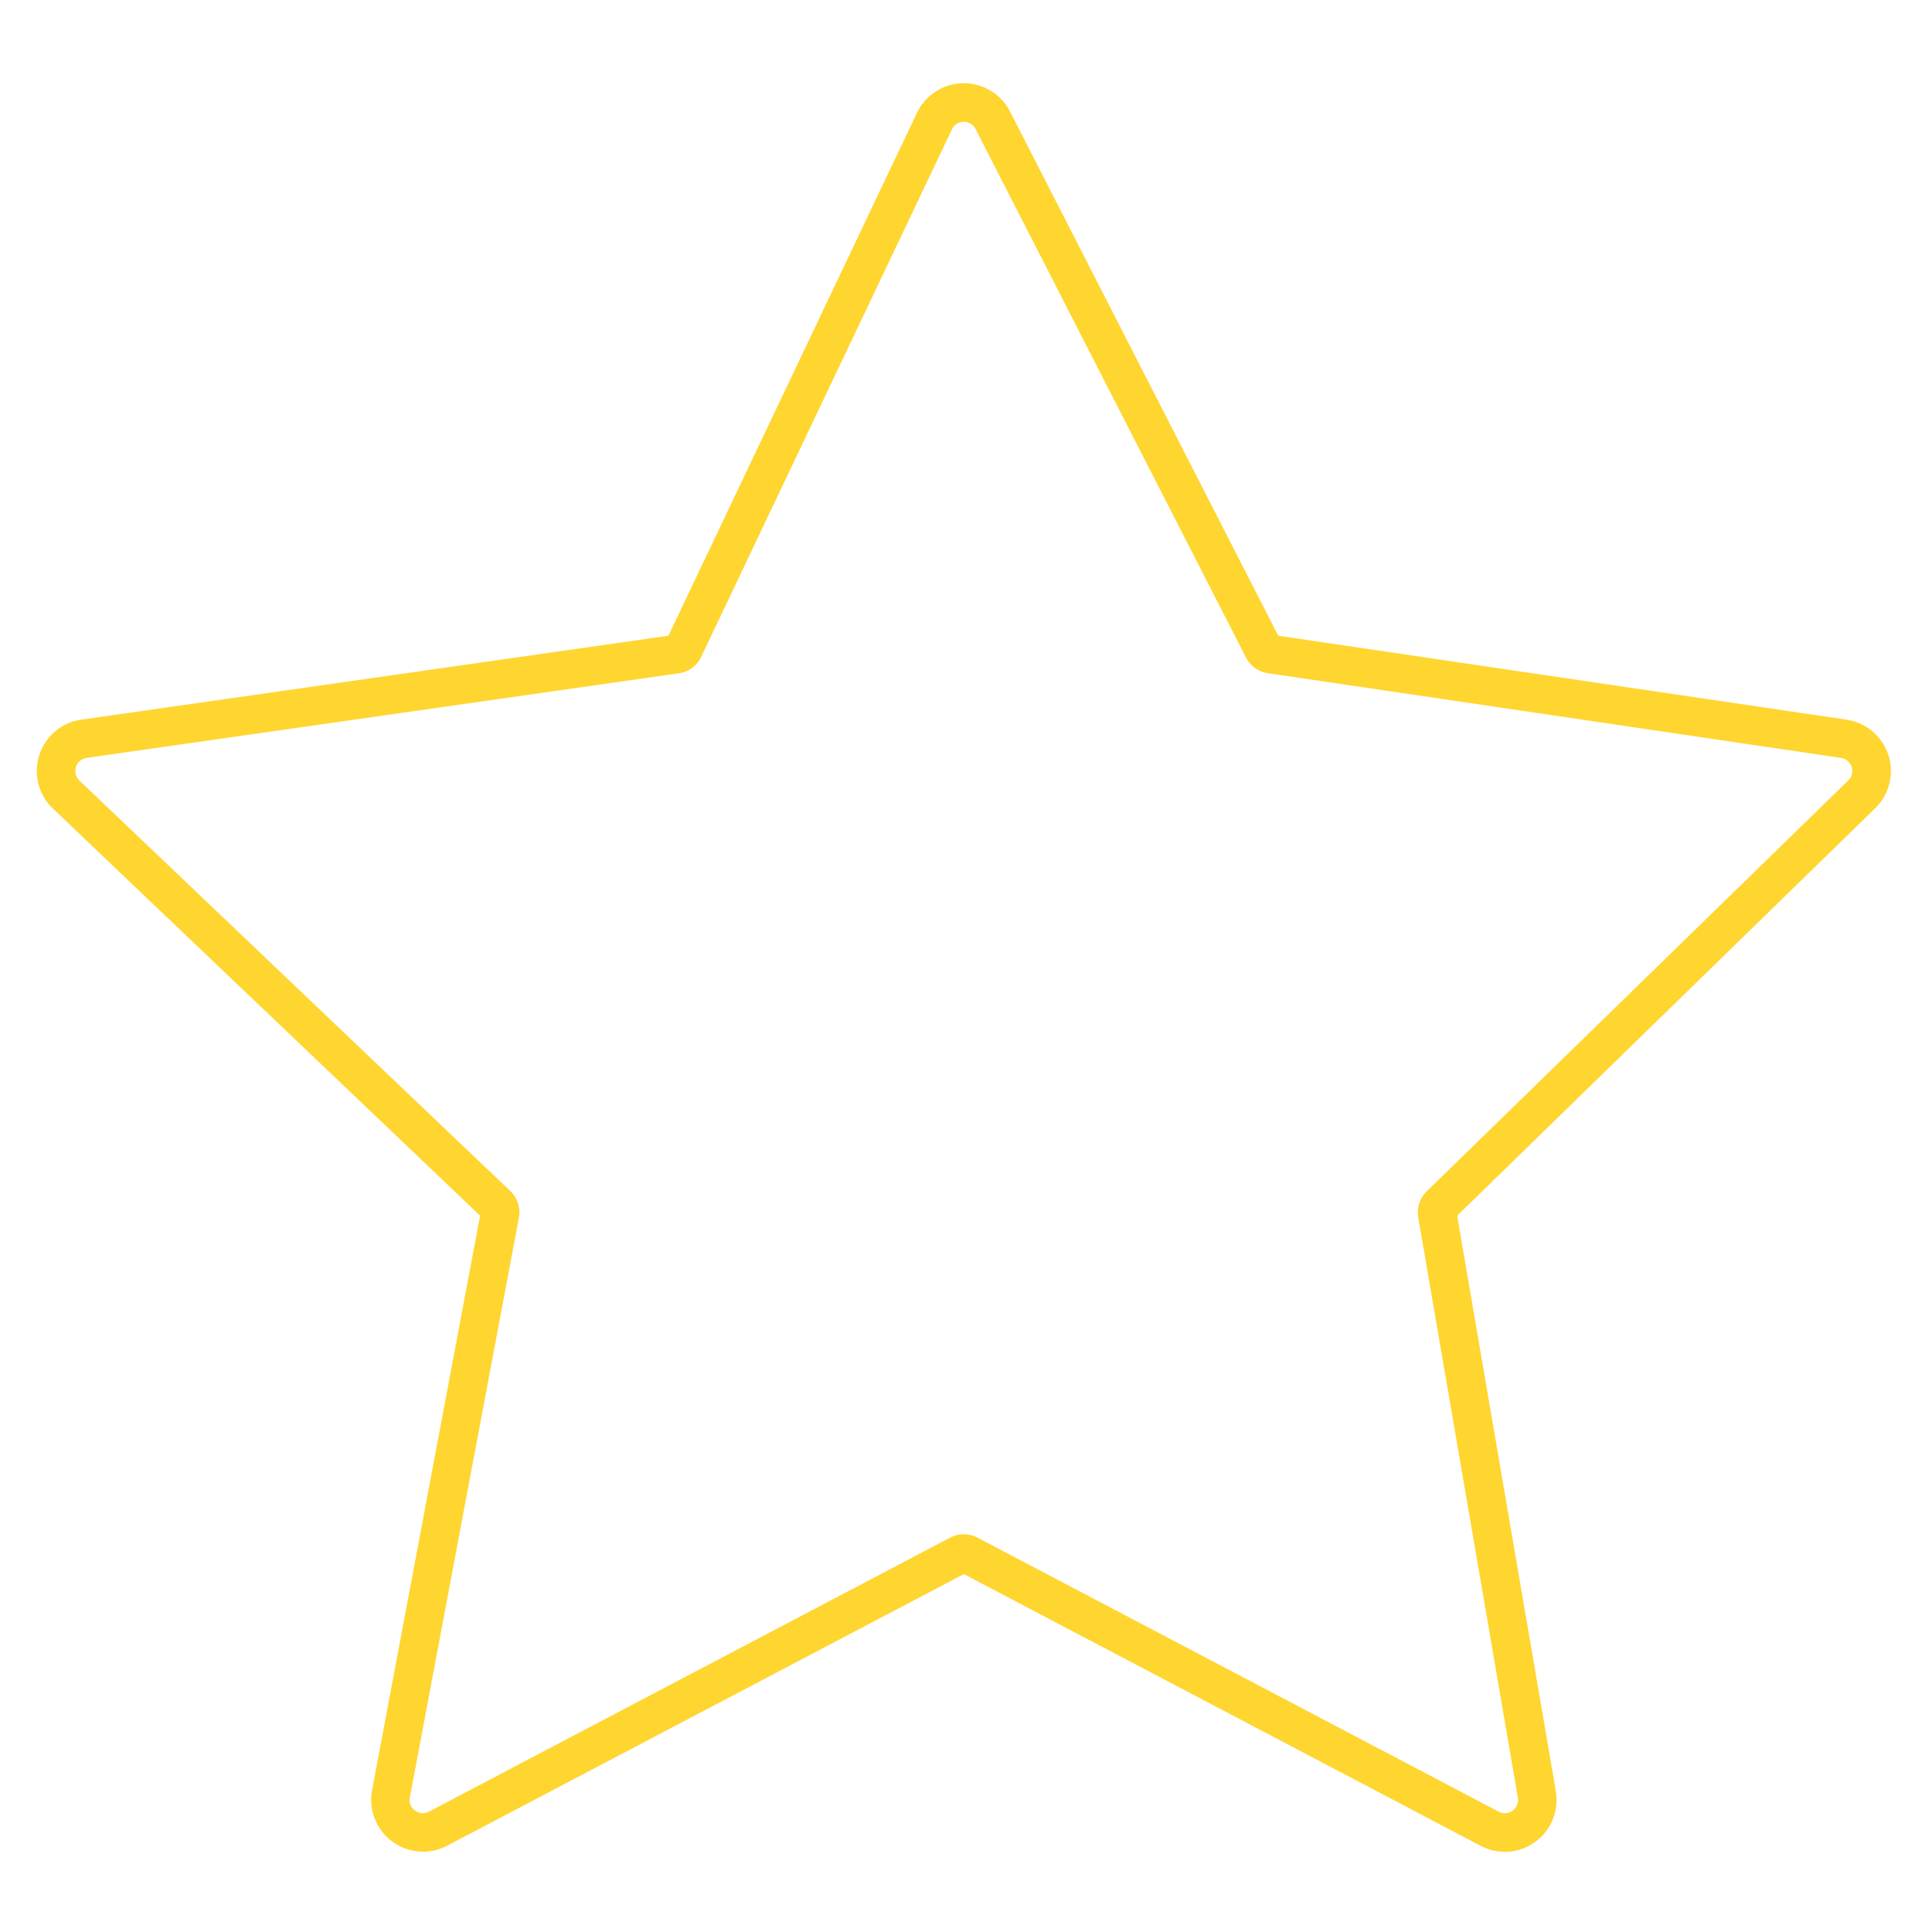 <svg id="Capa_1" data-name="Capa 1" xmlns="http://www.w3.org/2000/svg" viewBox="0 0 400 400"><defs><style>.cls-1{fill:#ffd530;}</style></defs><path class="cls-1" d="M311.55,383.4a10.78,10.78,0,0,1-5-1.25l-107-56.25-107,56.25A10.74,10.74,0,0,1,77,370.83l22.4-119.14-88.5-84.34A10.74,10.74,0,0,1,16.8,149l121.59-17.38,51.5-108.34a10.74,10.74,0,0,1,19.28-.08l55.48,108.42L382.3,149a10.75,10.75,0,0,1,5.95,18.33l-86.56,84.37,20.43,119.14a10.77,10.77,0,0,1-10.57,12.57Zm-112-358.17a2.66,2.66,0,0,0-2.45,1.53L145.17,136a6.05,6.05,0,0,1-4.63,3.4L17.94,156.91a2.74,2.74,0,0,0-1.51,4.68l89.22,85a6.08,6.08,0,0,1,1.78,5.53L84.84,372.24a2.64,2.64,0,0,0,1.1,2.62,2.67,2.67,0,0,0,2.89.21l107.89-56.72a6.09,6.09,0,0,1,5.66,0l107.88,56.72a2.74,2.74,0,0,0,4-2.89L293.63,252.05a6.12,6.12,0,0,1,1.75-5.39l87.28-85.07a2.74,2.74,0,0,0-1.52-4.68L262.5,139.38a6.12,6.12,0,0,1-4.53-3.25L202,26.76A2.67,2.67,0,0,0,199.54,25.23Z"/></svg>